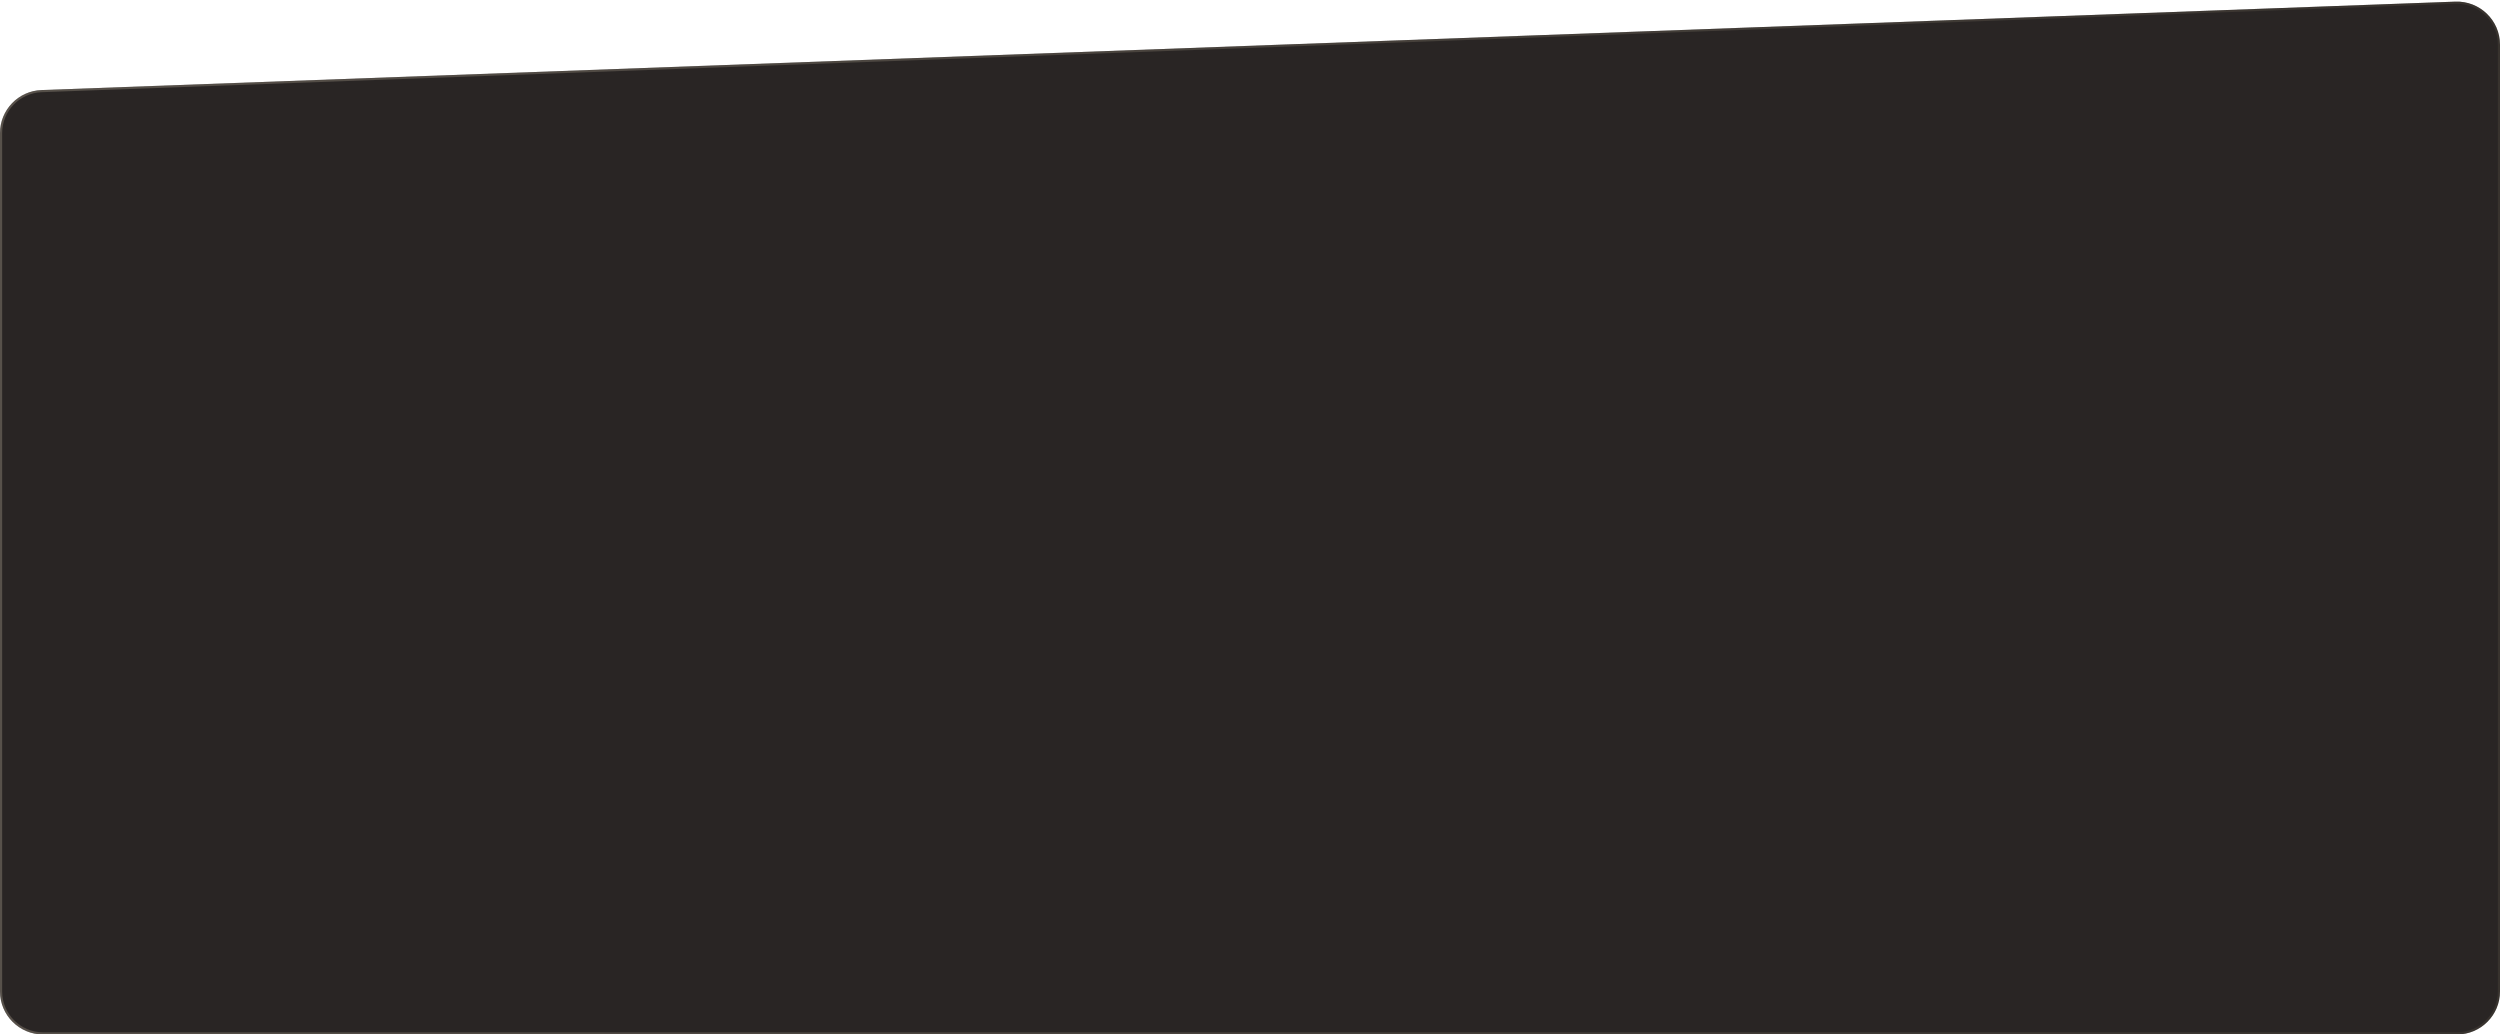 <?xml version="1.0" encoding="UTF-8"?> <svg xmlns="http://www.w3.org/2000/svg" width="1160" height="480" viewBox="0 0 1160 480" fill="none"><path d="M0 61.771C0 51.01 8.514 42.178 19.268 41.784L1139.27 0.759C1150.59 0.345 1160 9.413 1160 20.746V460C1160 471.046 1151.05 480 1140 480H20C8.954 480 0 471.046 0 460V61.771Z" fill="#292524"></path><path d="M19.286 42.284L1139.29 1.259C1150.33 0.855 1159.5 9.697 1159.5 20.746V460C1159.5 470.77 1150.77 479.5 1140 479.5H20C9.23 479.5 0.5 470.77 0.5 460V61.771C0.5 51.279 8.801 42.668 19.286 42.284Z" stroke="url(#paint0_linear_239_920)" stroke-opacity="0.3"></path><defs><linearGradient id="paint0_linear_239_920" x1="0" y1="199.979" x2="1160" y2="199.979" gradientUnits="userSpaceOnUse"><stop stop-color="#C1B6A2"></stop><stop offset="1" stop-color="#5B5447"></stop></linearGradient></defs></svg> 